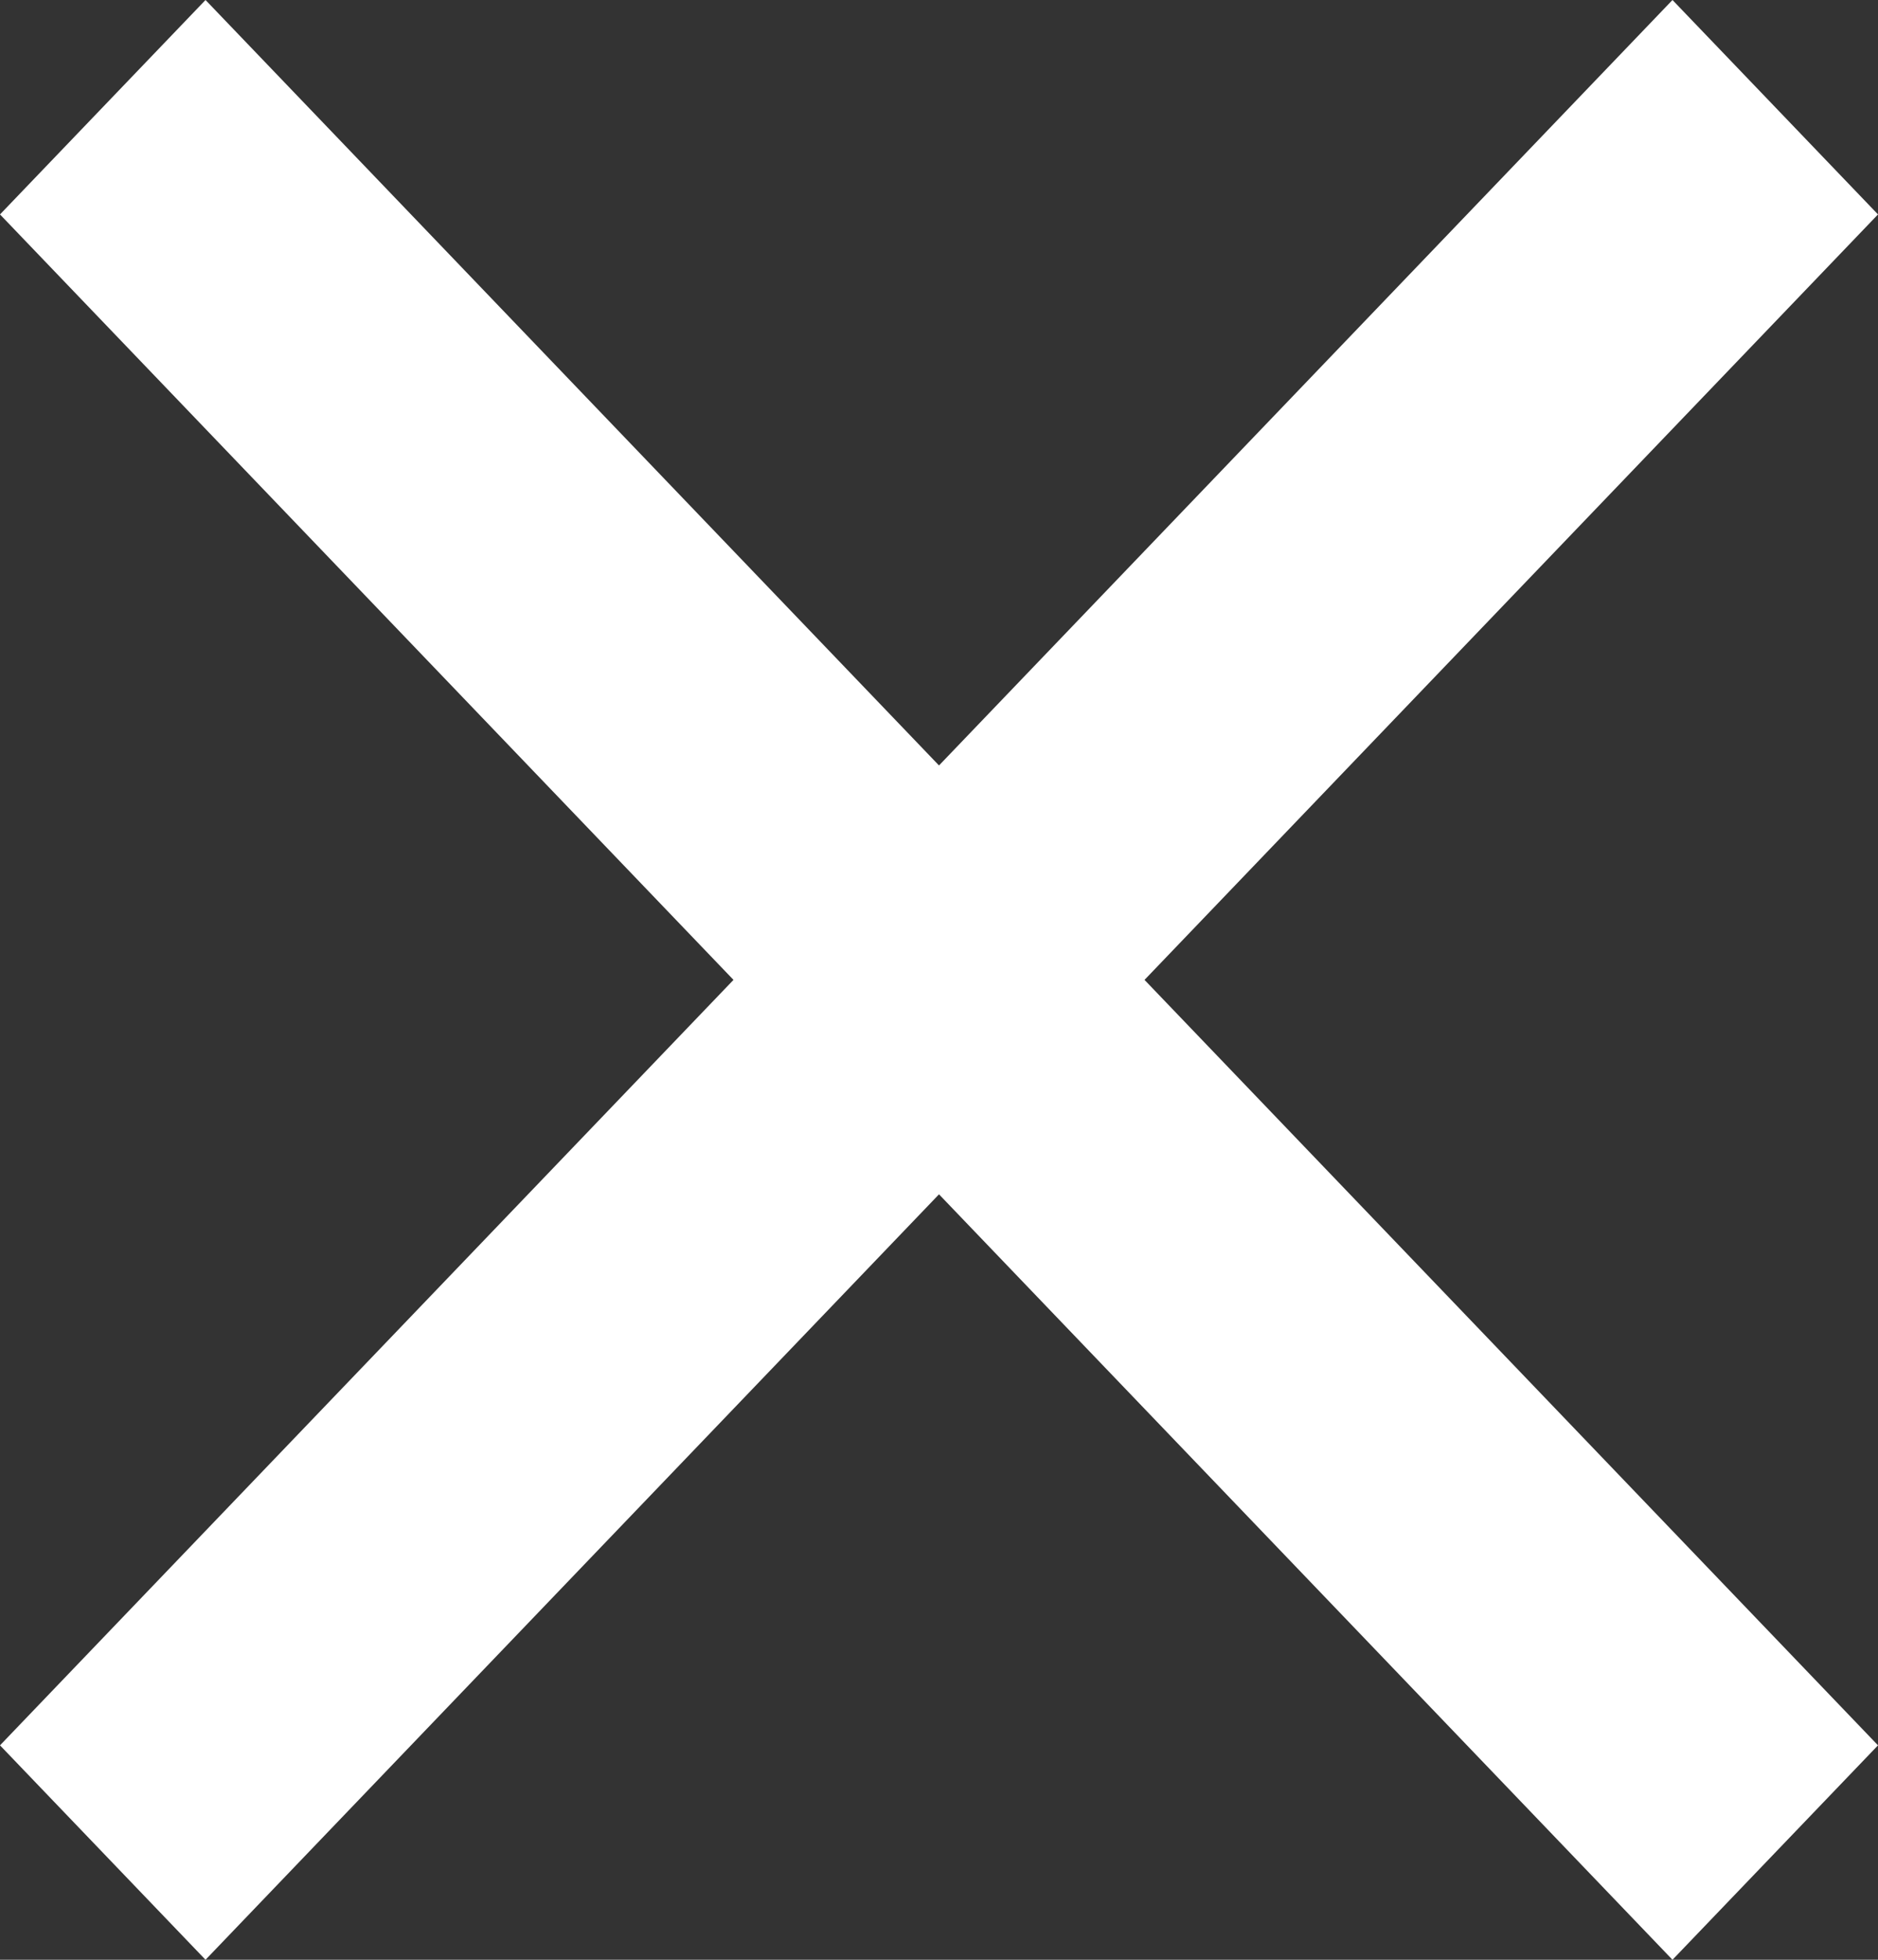 <svg width="23" height="24" viewBox="0 0 23 24" fill="none" xmlns="http://www.w3.org/2000/svg"><rect x="0" y="0" width="23" height="24" fill="#333333" stroke="none"/><path d="M20.483 24L11.5 14.626 2.517 24 0 21.374 8.983 12 0 2.626 2.517 0 11.5 9.374 20.483 0 23 2.626 14.017 12 23 21.374 20.483 24z" fill="#fff"/></svg>